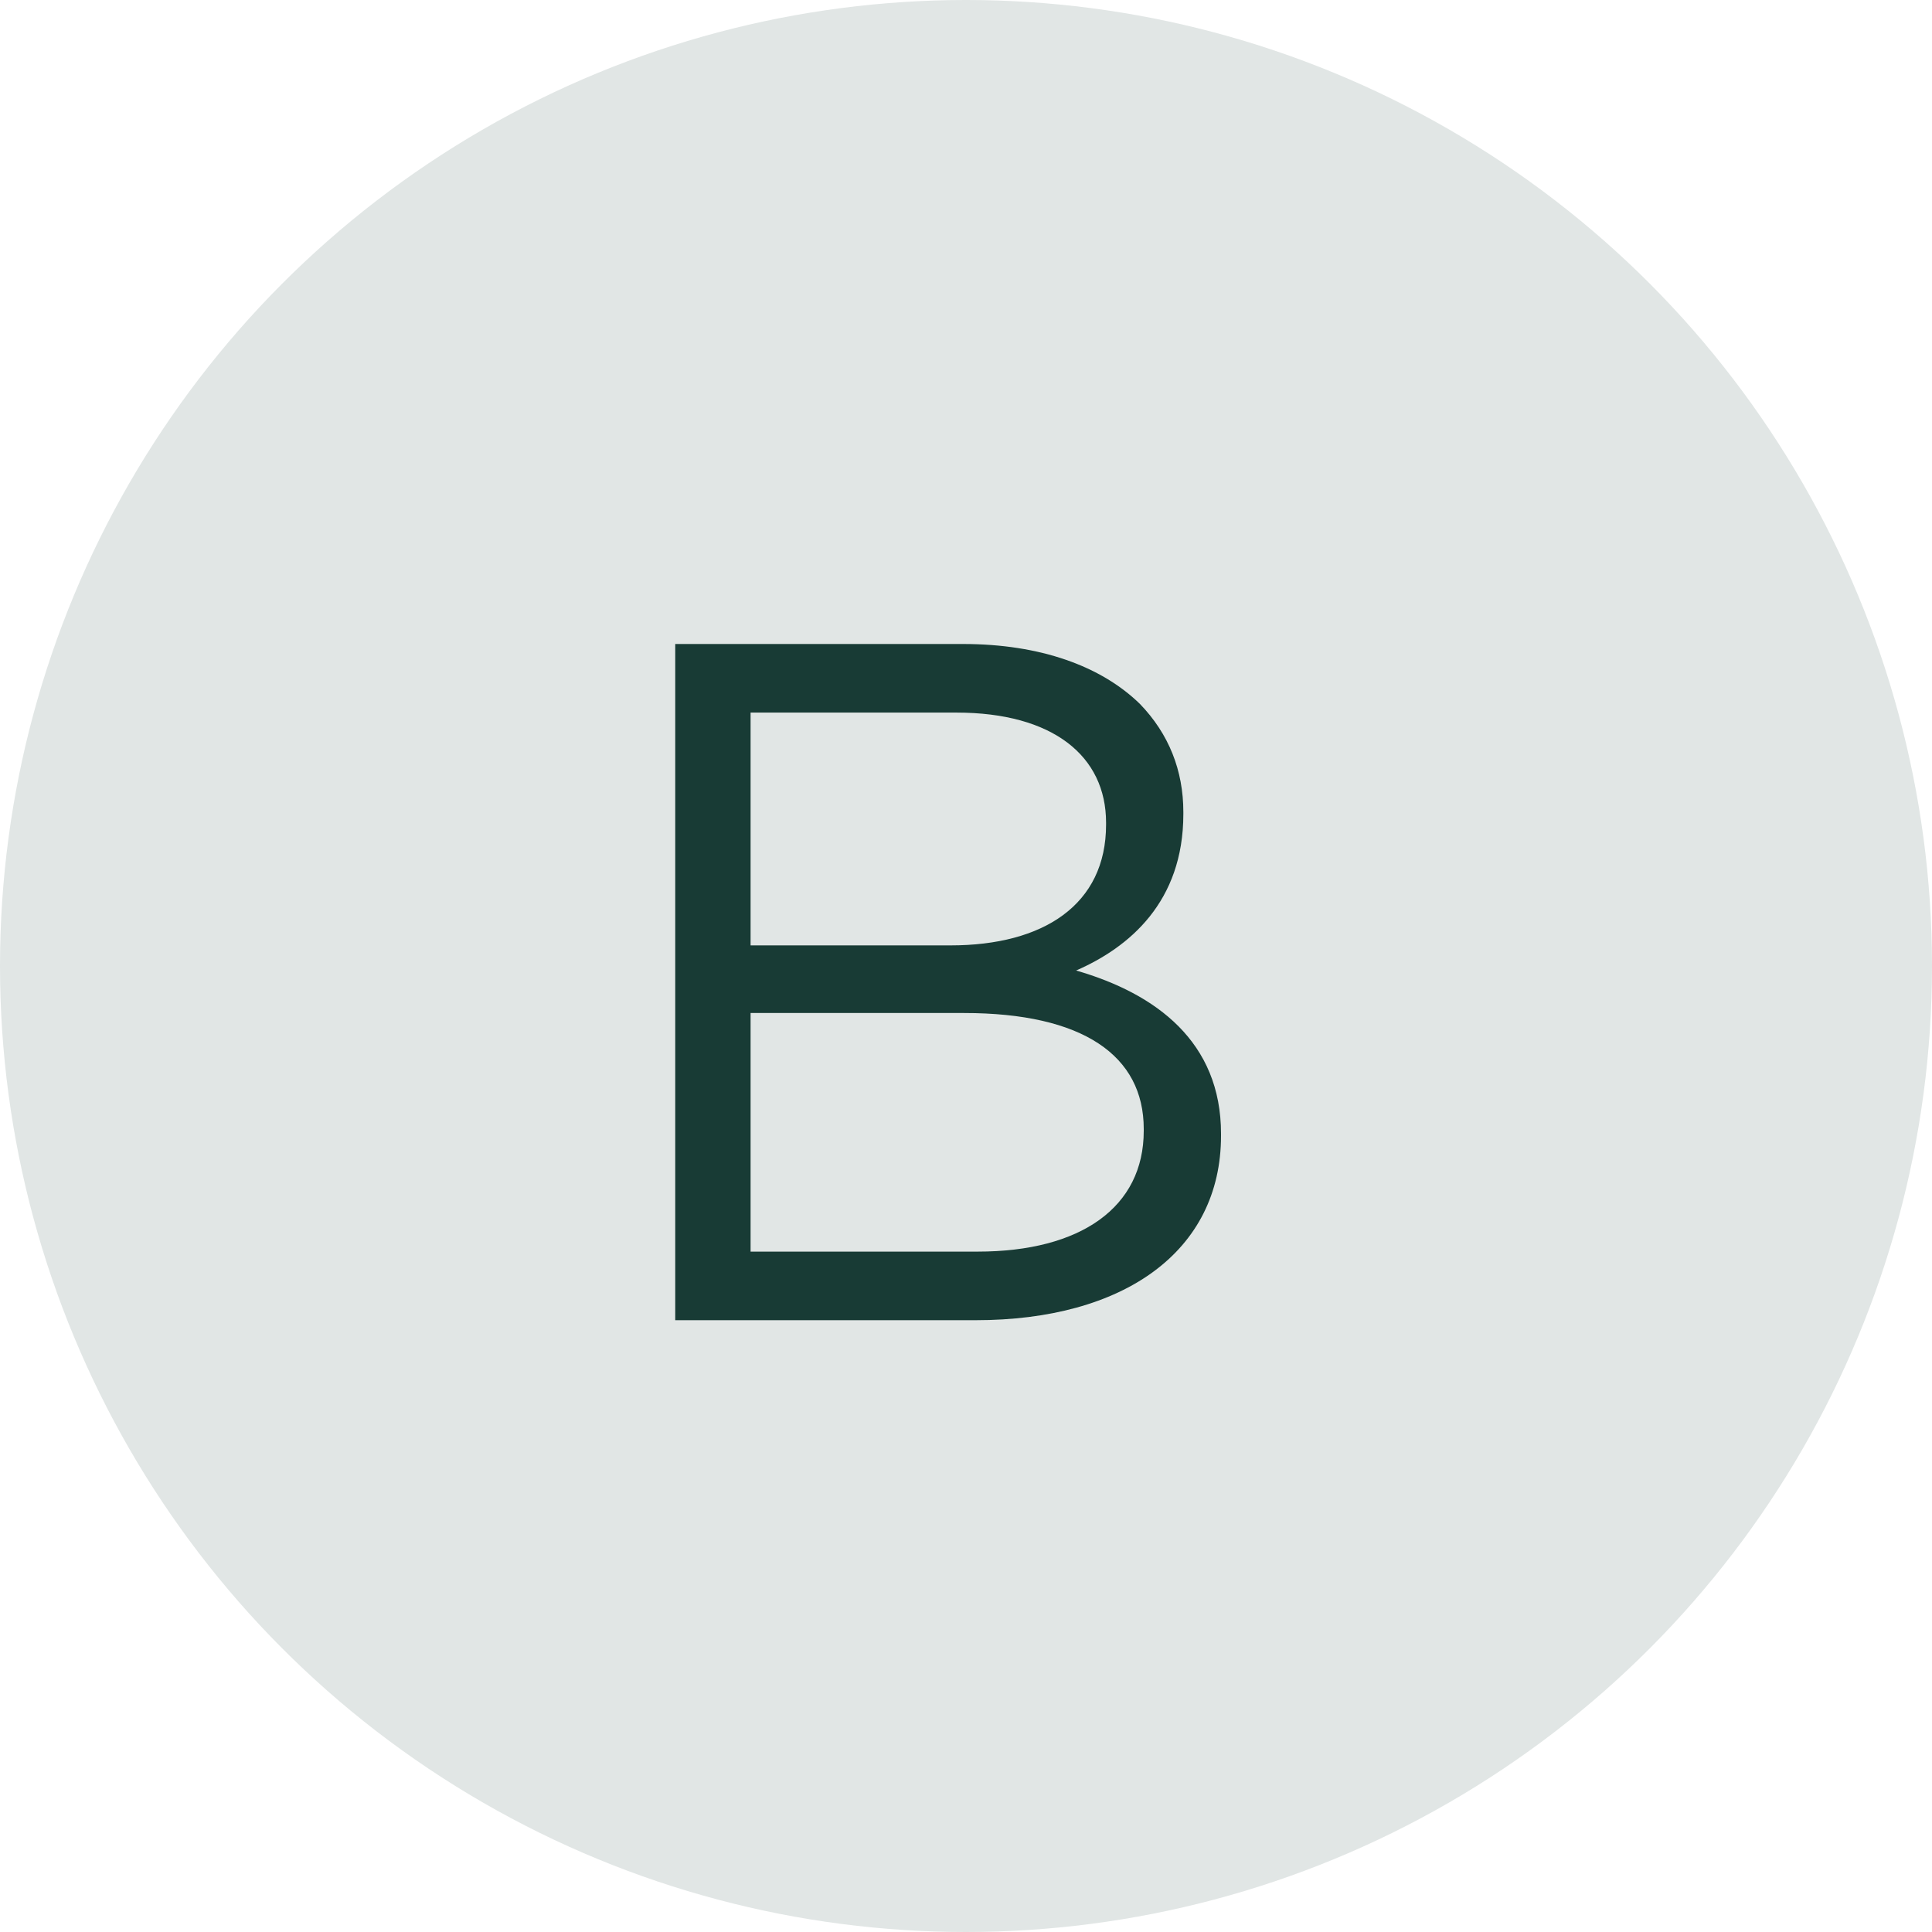 <?xml version="1.0" encoding="UTF-8"?> <svg xmlns="http://www.w3.org/2000/svg" width="60" height="60" viewBox="0 0 60 60" fill="none"><circle cx="30" cy="30" r="30" fill="#E1E6E5"></circle><path d="M20.97 41V20H29.91C32.31 20 34.2 20.69 35.4 21.86C36.3 22.79 36.75 23.93 36.75 25.22V25.28C36.75 28.01 35.07 29.42 33.42 30.14C35.91 30.86 37.92 32.36 37.92 35.21V35.27C37.92 38.87 34.89 41 30.3 41H20.97ZM34.35 25.61V25.55C34.35 23.48 32.7 22.13 29.7 22.13H23.31V29.36H29.52C32.4 29.36 34.35 28.1 34.35 25.61ZM35.52 35.12V35.06C35.52 32.78 33.63 31.46 29.94 31.46H23.31V38.87H30.36C33.57 38.87 35.52 37.49 35.52 35.12Z" fill="#183B35"></path></svg> 